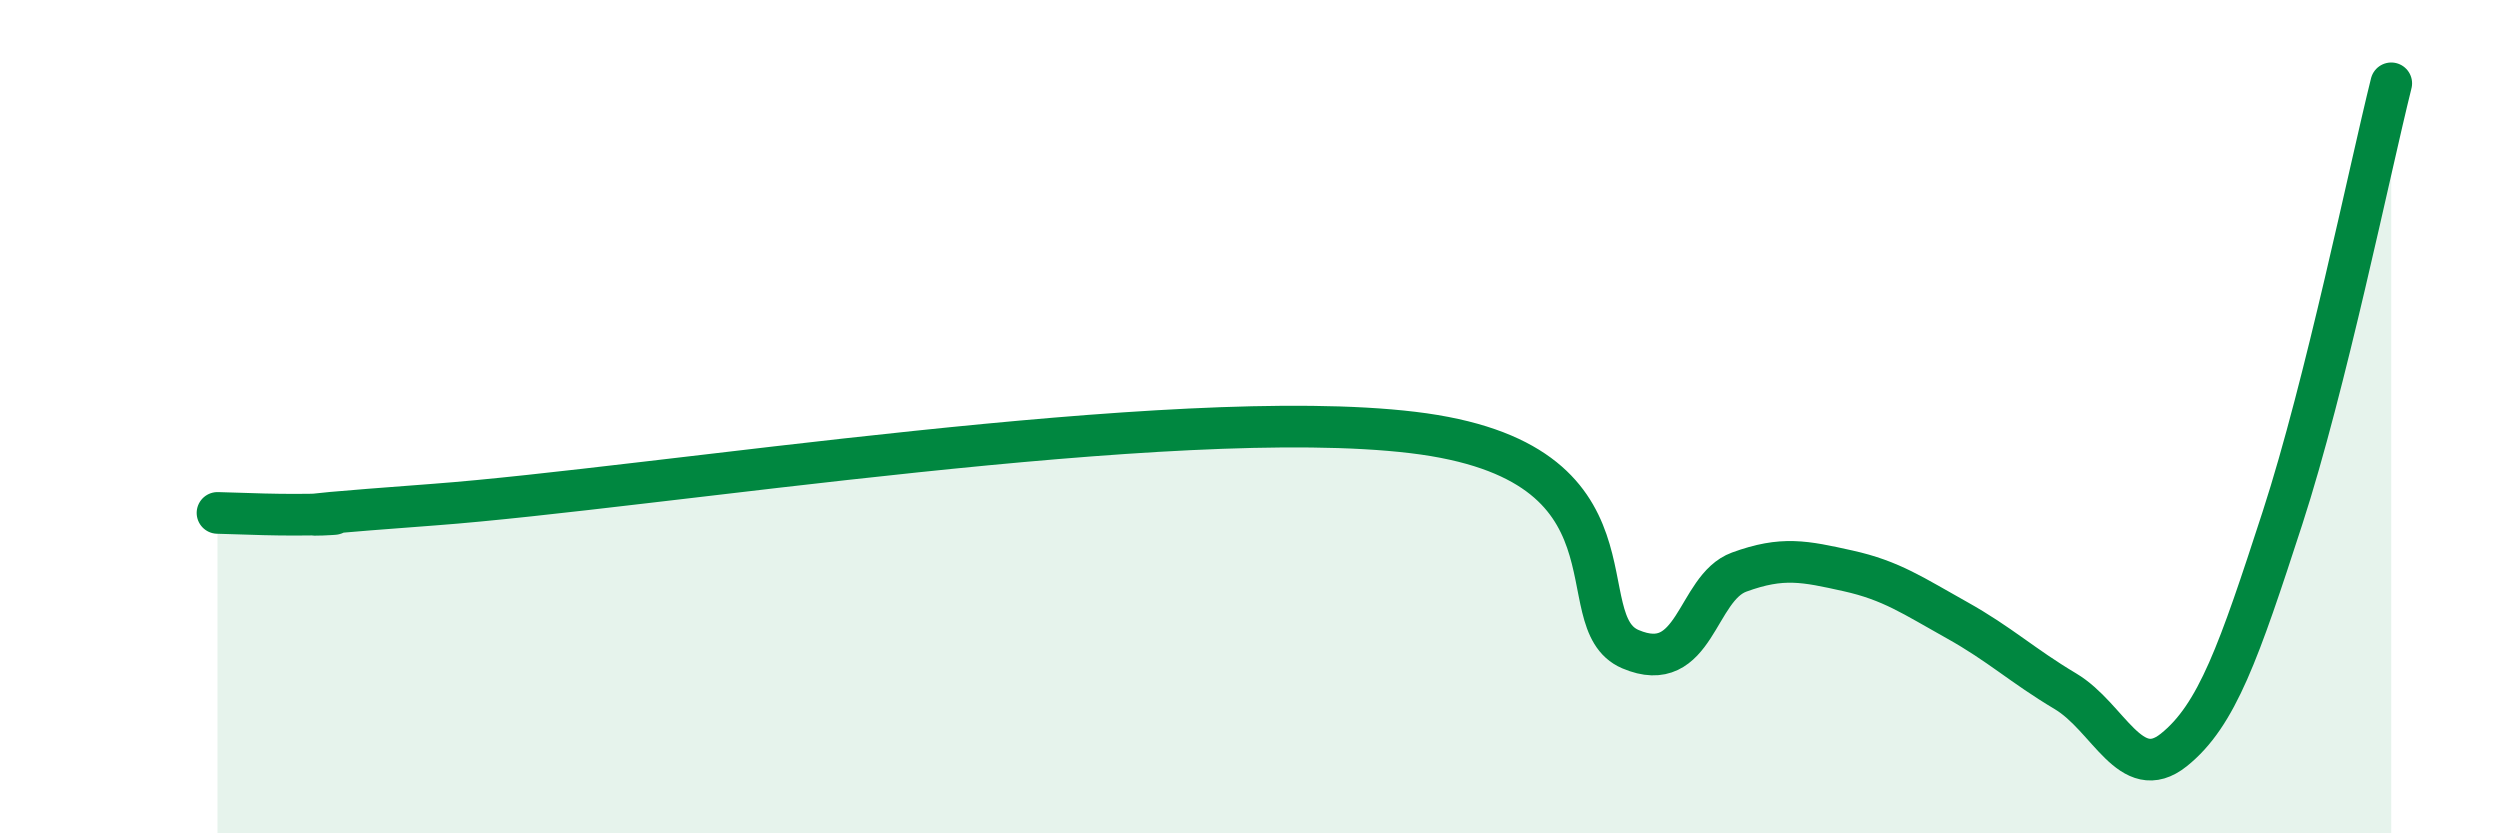 
    <svg width="60" height="20" viewBox="0 0 60 20" xmlns="http://www.w3.org/2000/svg">
      <path
        d="M 5.22,12.31 C 5.74,12.32 6.79,12.38 7.83,12.34 C 8.87,12.3 5.21,12.5 10.43,12.11 C 15.65,11.72 28.17,9.69 33.91,10.38 C 39.65,11.07 37.56,14.91 39.13,15.58 C 40.7,16.25 40.7,14.11 41.74,13.73 C 42.78,13.35 43.31,13.47 44.35,13.7 C 45.39,13.93 45.92,14.3 46.96,14.88 C 48,15.46 48.53,15.97 49.57,16.59 C 50.61,17.21 51.13,18.83 52.17,18 C 53.21,17.17 53.74,15.63 54.78,12.43 C 55.82,9.23 56.87,4.09 57.39,2L57.39 20L5.22 20Z"
        fill="#008740"
        opacity="0.1"
        stroke-linecap="round"
        stroke-linejoin="round"
      />
      <path
        d="M 5.22,12.31 C 5.74,12.32 6.79,12.38 7.83,12.34 C 8.87,12.3 5.21,12.5 10.43,12.11 C 15.65,11.72 28.17,9.69 33.91,10.38 C 39.65,11.07 37.56,14.91 39.13,15.58 C 40.7,16.25 40.7,14.11 41.74,13.73 C 42.78,13.35 43.31,13.47 44.35,13.7 C 45.39,13.93 45.92,14.3 46.96,14.88 C 48,15.46 48.53,15.97 49.57,16.59 C 50.61,17.21 51.13,18.83 52.17,18 C 53.21,17.17 53.74,15.63 54.78,12.43 C 55.82,9.23 56.87,4.09 57.39,2"
        stroke="#008740"
        stroke-width="1"
        fill="none"
        stroke-linecap="round"
        stroke-linejoin="round"
      />
    </svg>
  
